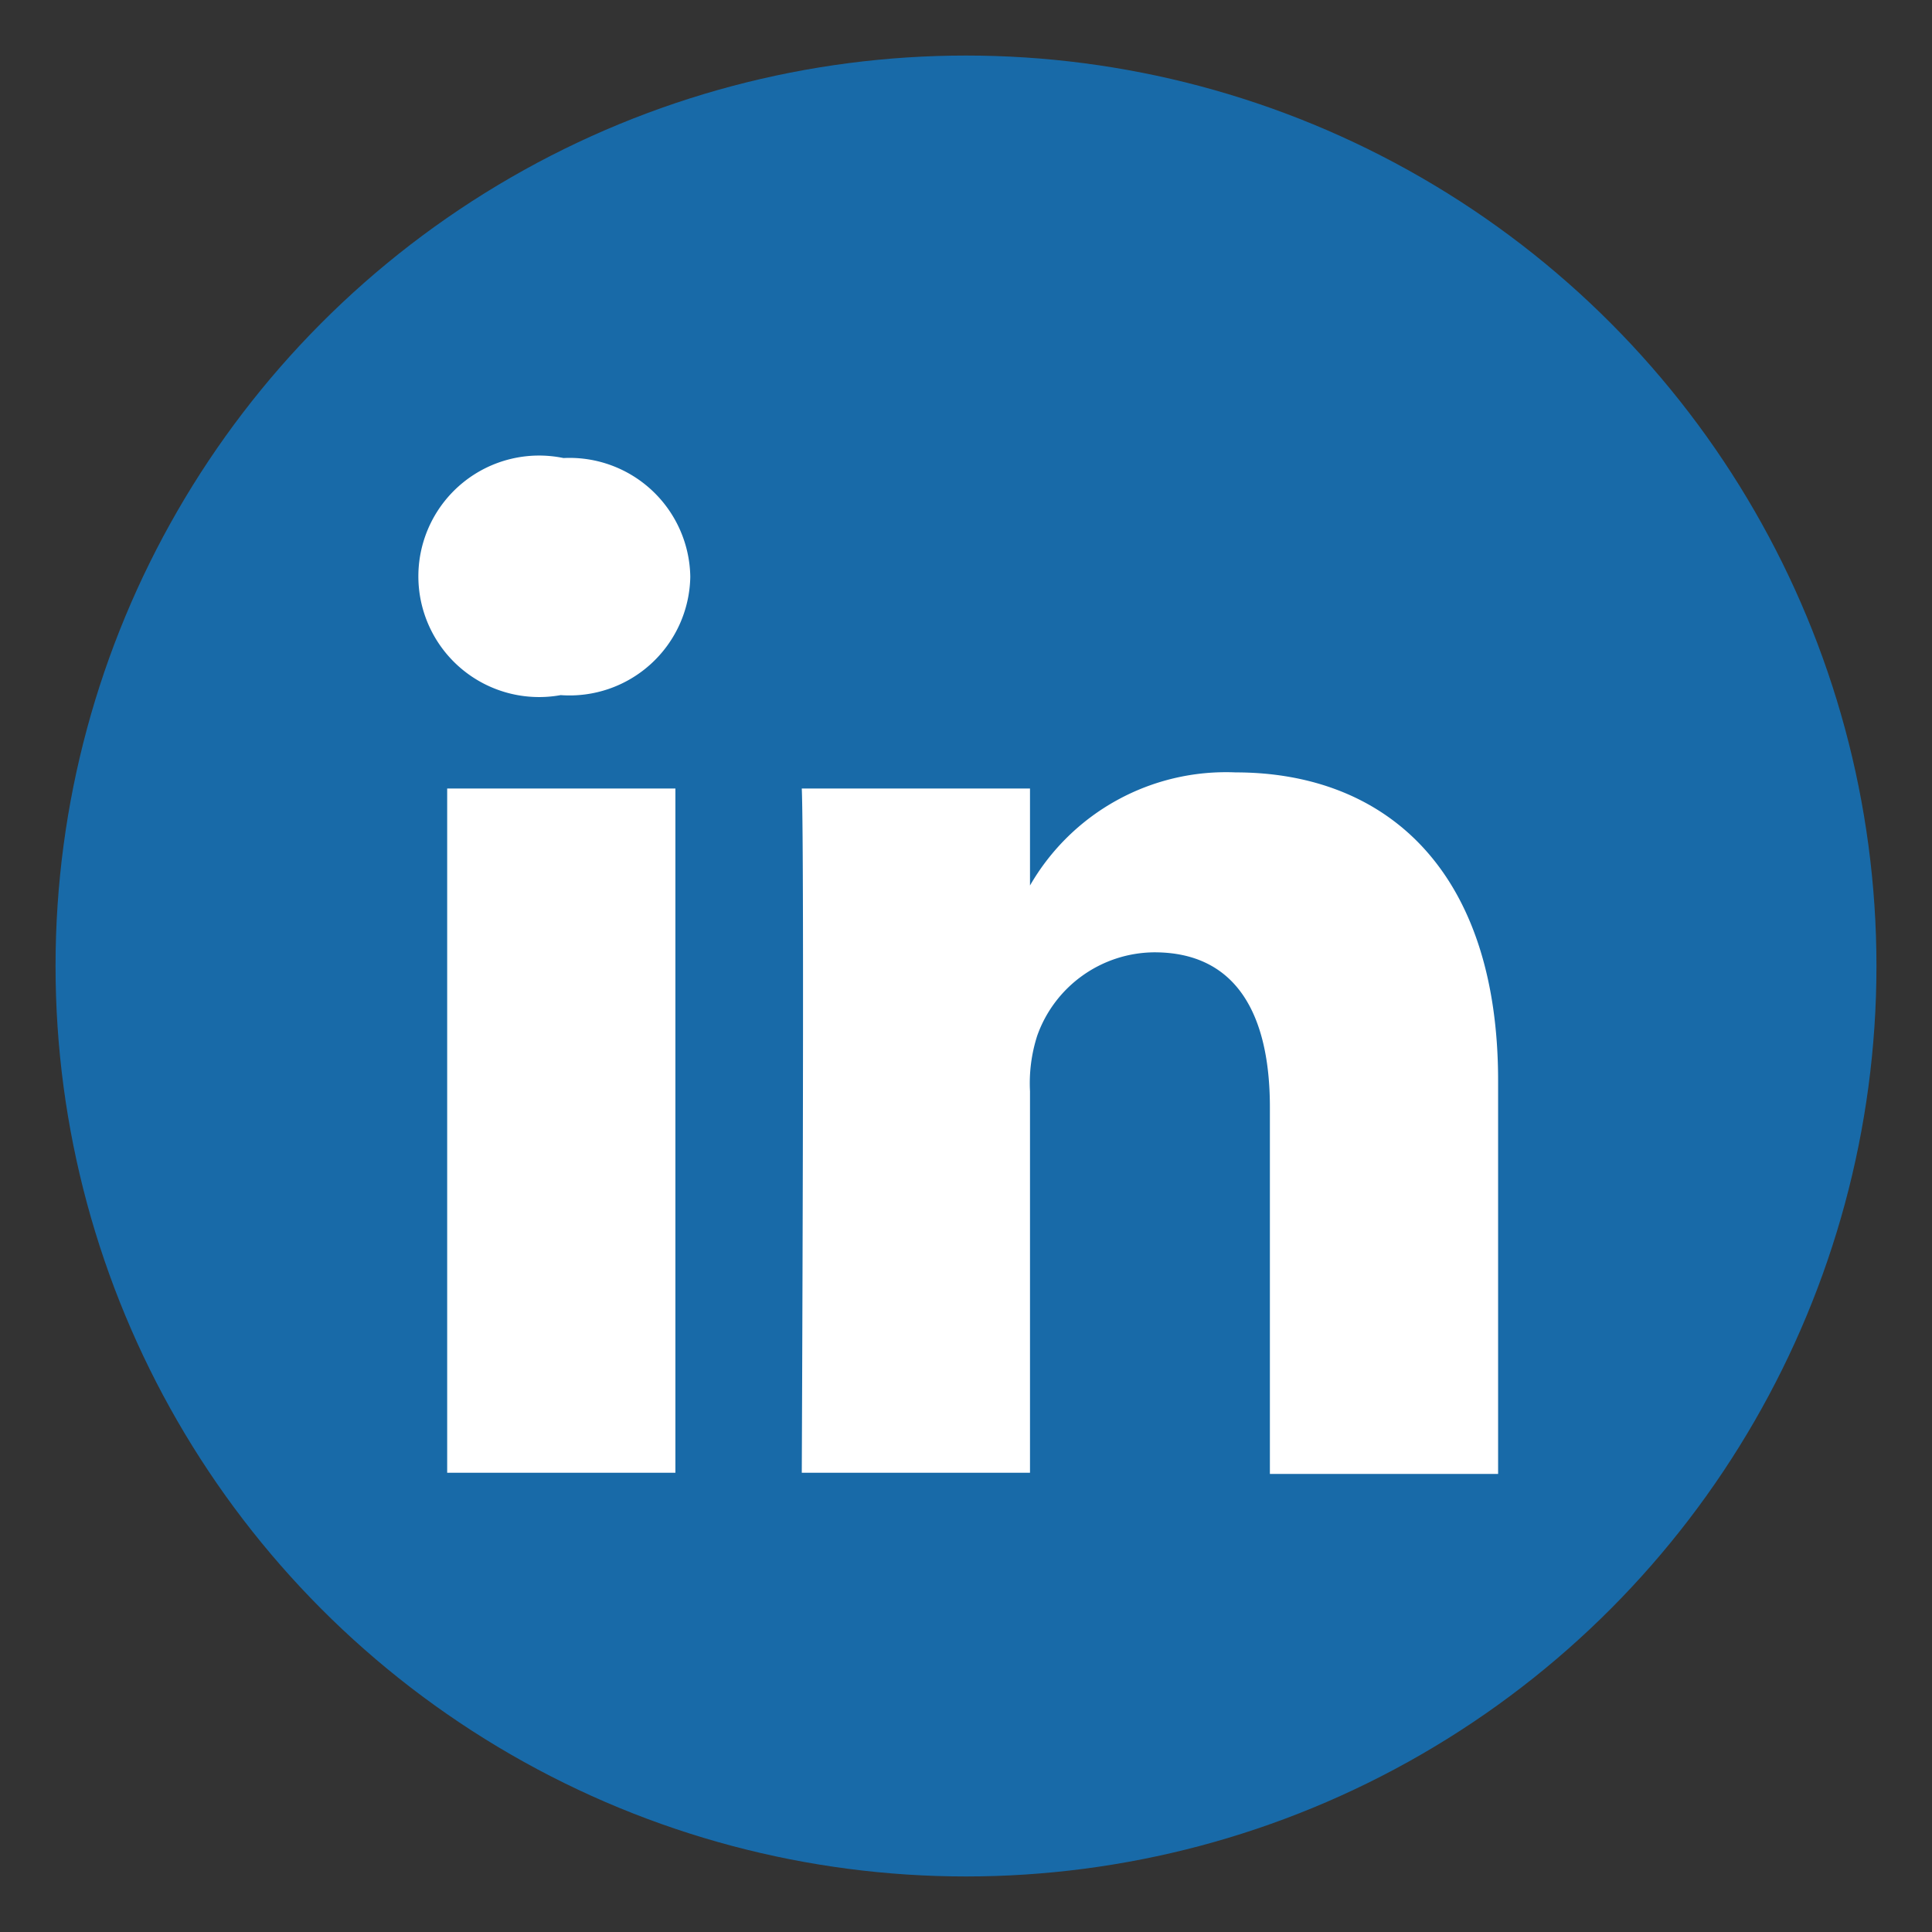 <svg xmlns="http://www.w3.org/2000/svg" viewBox="0 0 48 48"><rect x="0" y="0" width="48" height="48" fill="#333333" stroke="none"/><circle cx="24" cy="24" r="22.62" style="fill:#186aa8"/><path d="M25.55,22.06l0-.06v.06Zm-8.77-2.47H11.11v17h5.67Zm.37-5.26A3,3,0,0,0,14,11.38a3,3,0,1,0-.07,5.89h0A3,3,0,0,0,17.15,14.33ZM37.22,26.85c0-5.23-2.79-7.66-6.52-7.66A5.62,5.62,0,0,0,25.59,22V19.59H19.92c.07,1.6,0,17,0,17h5.67V27.11a3.85,3.85,0,0,1,.18-1.38,3.11,3.11,0,0,1,2.91-2.07c2.05,0,2.87,1.56,2.87,3.85v9.11h5.67Z" style="fill:#fff"/></svg>